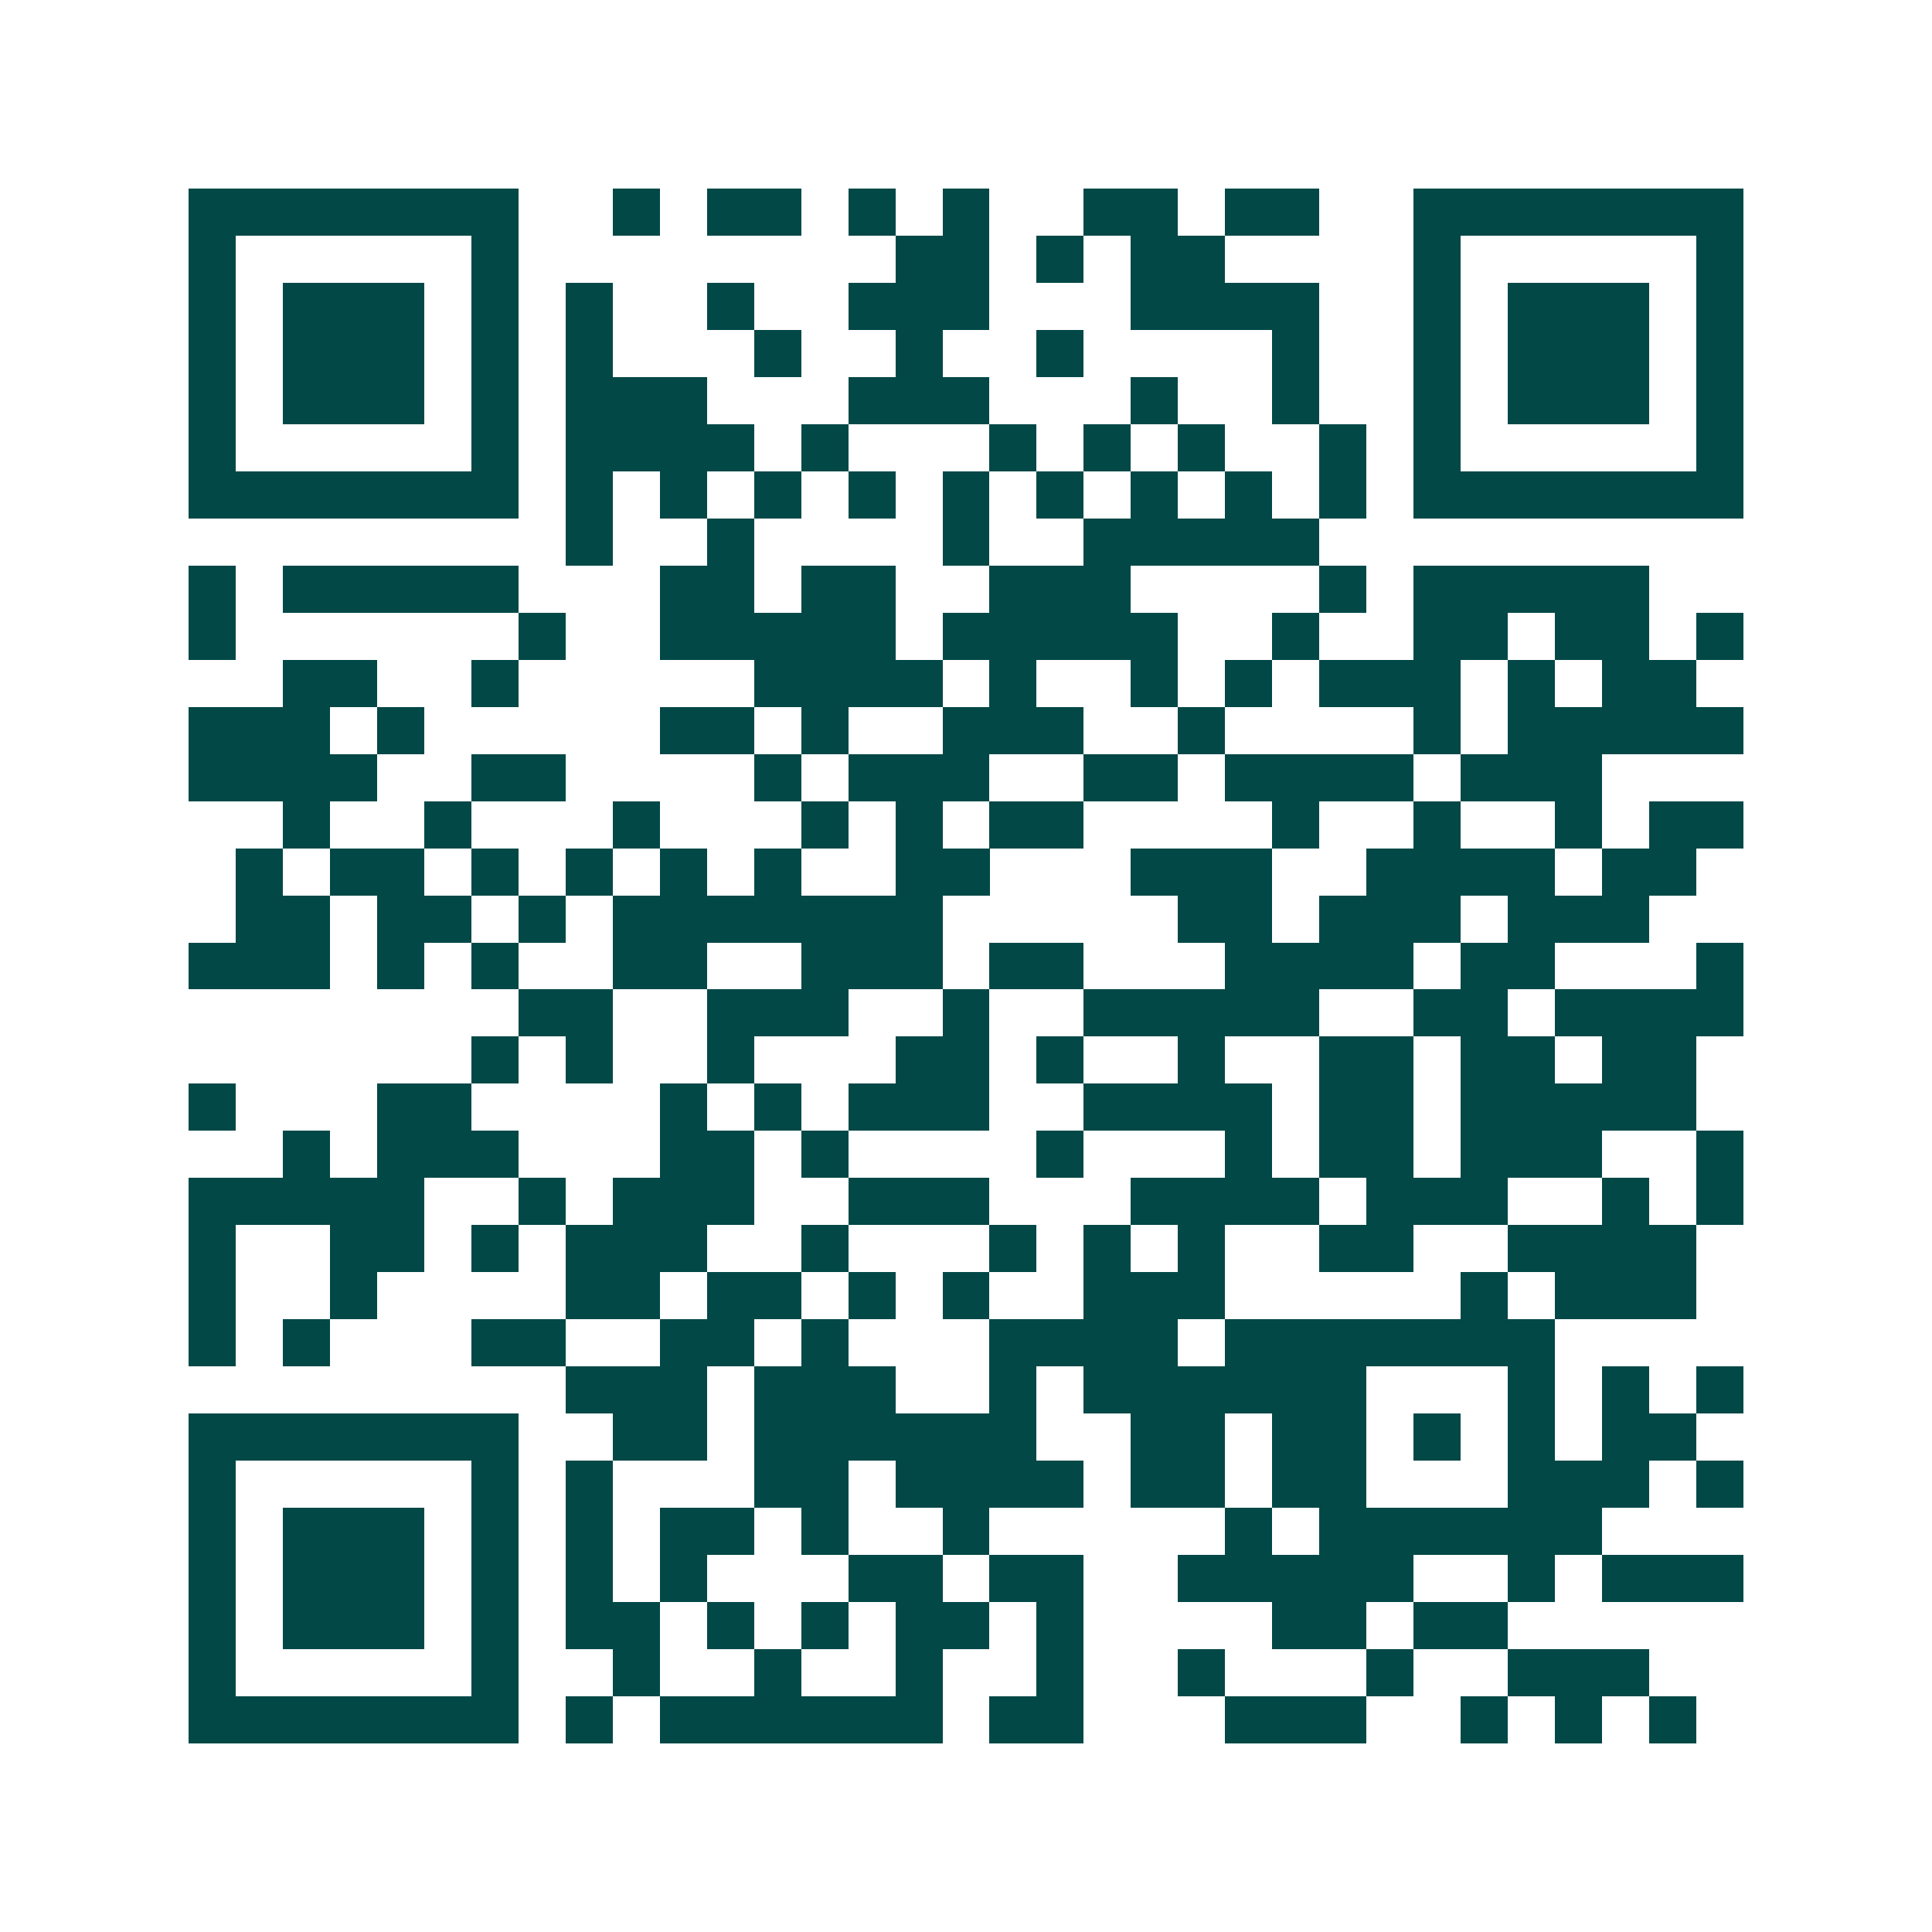 <svg xmlns="http://www.w3.org/2000/svg" width="200" height="200" viewBox="0 0 41 41" shape-rendering="crispEdges"><path fill="#ffffff" d="M0 0h41v41H0z"/><path stroke="#014847" d="M4 4.5h7m2 0h1m1 0h2m1 0h1m1 0h1m2 0h2m1 0h2m2 0h7M4 5.5h1m5 0h1m8 0h2m1 0h1m1 0h2m4 0h1m5 0h1M4 6.5h1m1 0h3m1 0h1m1 0h1m2 0h1m2 0h3m3 0h4m2 0h1m1 0h3m1 0h1M4 7.5h1m1 0h3m1 0h1m1 0h1m3 0h1m2 0h1m2 0h1m4 0h1m2 0h1m1 0h3m1 0h1M4 8.5h1m1 0h3m1 0h1m1 0h3m3 0h3m3 0h1m2 0h1m2 0h1m1 0h3m1 0h1M4 9.5h1m5 0h1m1 0h4m1 0h1m3 0h1m1 0h1m1 0h1m2 0h1m1 0h1m5 0h1M4 10.5h7m1 0h1m1 0h1m1 0h1m1 0h1m1 0h1m1 0h1m1 0h1m1 0h1m1 0h1m1 0h7M12 11.5h1m2 0h1m4 0h1m2 0h5M4 12.5h1m1 0h5m3 0h2m1 0h2m2 0h3m4 0h1m1 0h5M4 13.5h1m6 0h1m2 0h5m1 0h5m2 0h1m2 0h2m1 0h2m1 0h1M6 14.5h2m2 0h1m5 0h4m1 0h1m2 0h1m1 0h1m1 0h3m1 0h1m1 0h2M4 15.5h3m1 0h1m5 0h2m1 0h1m2 0h3m2 0h1m4 0h1m1 0h5M4 16.5h4m2 0h2m4 0h1m1 0h3m2 0h2m1 0h4m1 0h3M6 17.5h1m2 0h1m3 0h1m3 0h1m1 0h1m1 0h2m4 0h1m2 0h1m2 0h1m1 0h2M5 18.5h1m1 0h2m1 0h1m1 0h1m1 0h1m1 0h1m2 0h2m3 0h3m2 0h4m1 0h2M5 19.5h2m1 0h2m1 0h1m1 0h7m5 0h2m1 0h3m1 0h3M4 20.5h3m1 0h1m1 0h1m2 0h2m2 0h3m1 0h2m3 0h4m1 0h2m3 0h1M11 21.5h2m2 0h3m2 0h1m2 0h5m2 0h2m1 0h4M10 22.5h1m1 0h1m2 0h1m3 0h2m1 0h1m2 0h1m2 0h2m1 0h2m1 0h2M4 23.5h1m3 0h2m4 0h1m1 0h1m1 0h3m2 0h4m1 0h2m1 0h5M6 24.5h1m1 0h3m3 0h2m1 0h1m4 0h1m3 0h1m1 0h2m1 0h3m2 0h1M4 25.5h5m2 0h1m1 0h3m2 0h3m3 0h4m1 0h3m2 0h1m1 0h1M4 26.5h1m2 0h2m1 0h1m1 0h3m2 0h1m3 0h1m1 0h1m1 0h1m2 0h2m2 0h4M4 27.5h1m2 0h1m4 0h2m1 0h2m1 0h1m1 0h1m2 0h3m5 0h1m1 0h3M4 28.5h1m1 0h1m3 0h2m2 0h2m1 0h1m3 0h4m1 0h7M12 29.5h3m1 0h3m2 0h1m1 0h6m3 0h1m1 0h1m1 0h1M4 30.5h7m2 0h2m1 0h6m2 0h2m1 0h2m1 0h1m1 0h1m1 0h2M4 31.5h1m5 0h1m1 0h1m3 0h2m1 0h4m1 0h2m1 0h2m3 0h3m1 0h1M4 32.5h1m1 0h3m1 0h1m1 0h1m1 0h2m1 0h1m2 0h1m5 0h1m1 0h6M4 33.5h1m1 0h3m1 0h1m1 0h1m1 0h1m3 0h2m1 0h2m2 0h5m2 0h1m1 0h3M4 34.5h1m1 0h3m1 0h1m1 0h2m1 0h1m1 0h1m1 0h2m1 0h1m4 0h2m1 0h2M4 35.5h1m5 0h1m2 0h1m2 0h1m2 0h1m2 0h1m2 0h1m3 0h1m2 0h3M4 36.5h7m1 0h1m1 0h6m1 0h2m3 0h3m2 0h1m1 0h1m1 0h1"/></svg>
